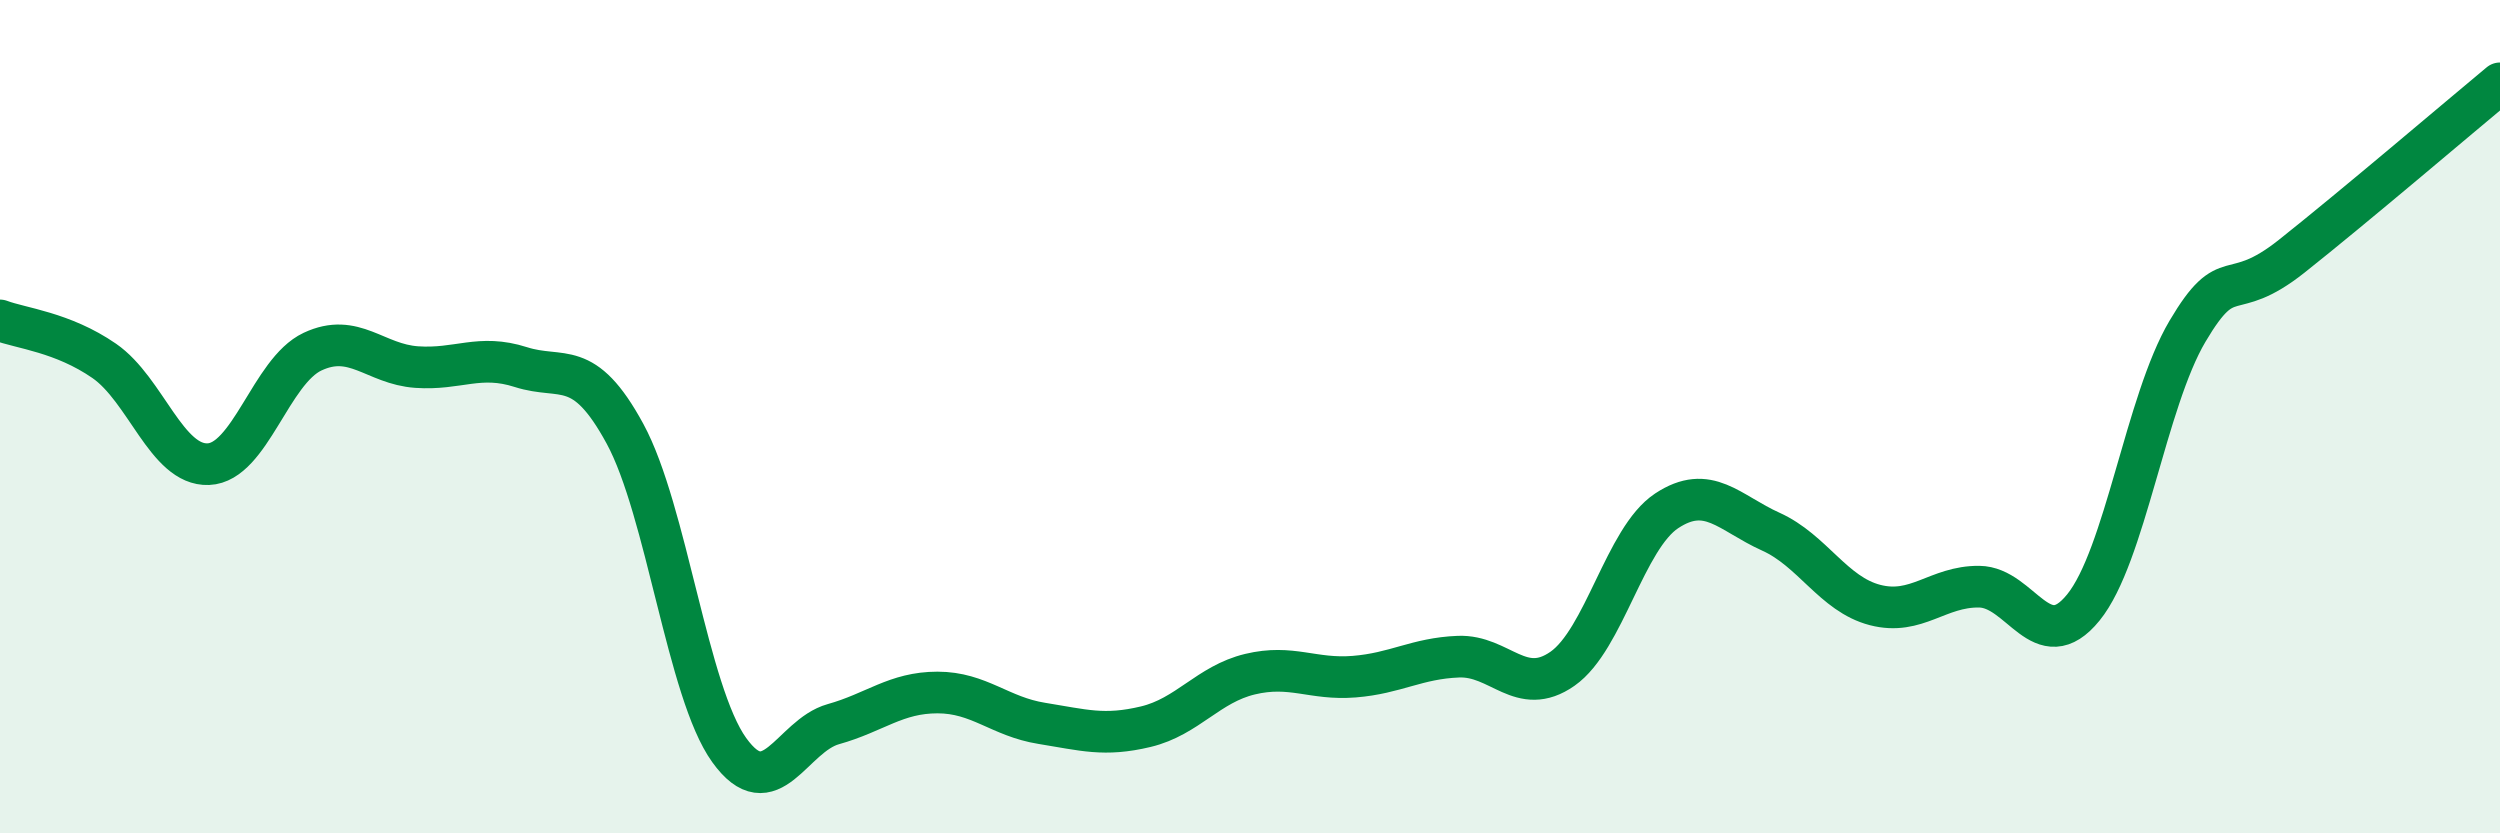 
    <svg width="60" height="20" viewBox="0 0 60 20" xmlns="http://www.w3.org/2000/svg">
      <path
        d="M 0,7.69 C 0.5,7.88 1.5,7.97 2.5,8.66 C 3.5,9.35 4,11.18 5,11.14 C 6,11.1 6.5,8.91 7.5,8.44 C 8.5,7.97 9,8.74 10,8.81 C 11,8.88 11.5,8.49 12.5,8.81 C 13.5,9.13 14,8.57 15,10.41 C 16,12.25 16.5,16.61 17.5,18 C 18.5,19.39 19,17.66 20,17.38 C 21,17.1 21.5,16.62 22.5,16.62 C 23.5,16.62 24,17.2 25,17.36 C 26,17.52 26.5,17.68 27.5,17.44 C 28.5,17.2 29,16.42 30,16.18 C 31,15.94 31.5,16.32 32.5,16.24 C 33.5,16.16 34,15.8 35,15.76 C 36,15.72 36.5,16.75 37.5,16.05 C 38.5,15.35 39,12.92 40,12.26 C 41,11.6 41.5,12.31 42.5,12.76 C 43.5,13.21 44,14.26 45,14.52 C 46,14.78 46.5,14.07 47.5,14.08 C 48.5,14.09 49,15.81 50,14.58 C 51,13.35 51.5,9.64 52.5,7.95 C 53.5,6.26 53.5,7.34 55,6.15 C 56.5,4.96 59,2.83 60,2L60 20L0 20Z"
        fill="#008740"
        opacity="0.1"
        stroke-linecap="round"
        stroke-linejoin="round"
      />
      <path
        d="M 0,7.69 C 0.5,7.88 1.5,7.97 2.5,8.66 C 3.5,9.35 4,11.18 5,11.14 C 6,11.1 6.5,8.91 7.5,8.44 C 8.5,7.97 9,8.74 10,8.81 C 11,8.88 11.5,8.49 12.5,8.81 C 13.5,9.13 14,8.57 15,10.41 C 16,12.25 16.5,16.61 17.5,18 C 18.5,19.39 19,17.66 20,17.38 C 21,17.1 21.5,16.62 22.5,16.62 C 23.5,16.62 24,17.2 25,17.36 C 26,17.52 26.5,17.68 27.5,17.44 C 28.5,17.2 29,16.42 30,16.18 C 31,15.94 31.5,16.32 32.5,16.24 C 33.5,16.16 34,15.8 35,15.76 C 36,15.72 36.5,16.75 37.5,16.05 C 38.5,15.35 39,12.92 40,12.26 C 41,11.6 41.5,12.31 42.5,12.76 C 43.5,13.21 44,14.26 45,14.52 C 46,14.78 46.5,14.07 47.5,14.08 C 48.5,14.09 49,15.81 50,14.58 C 51,13.35 51.5,9.64 52.5,7.95 C 53.5,6.26 53.5,7.34 55,6.15 C 56.5,4.96 59,2.83 60,2"
        stroke="#008740"
        stroke-width="1"
        fill="none"
        stroke-linecap="round"
        stroke-linejoin="round"
      />
    </svg>
  
